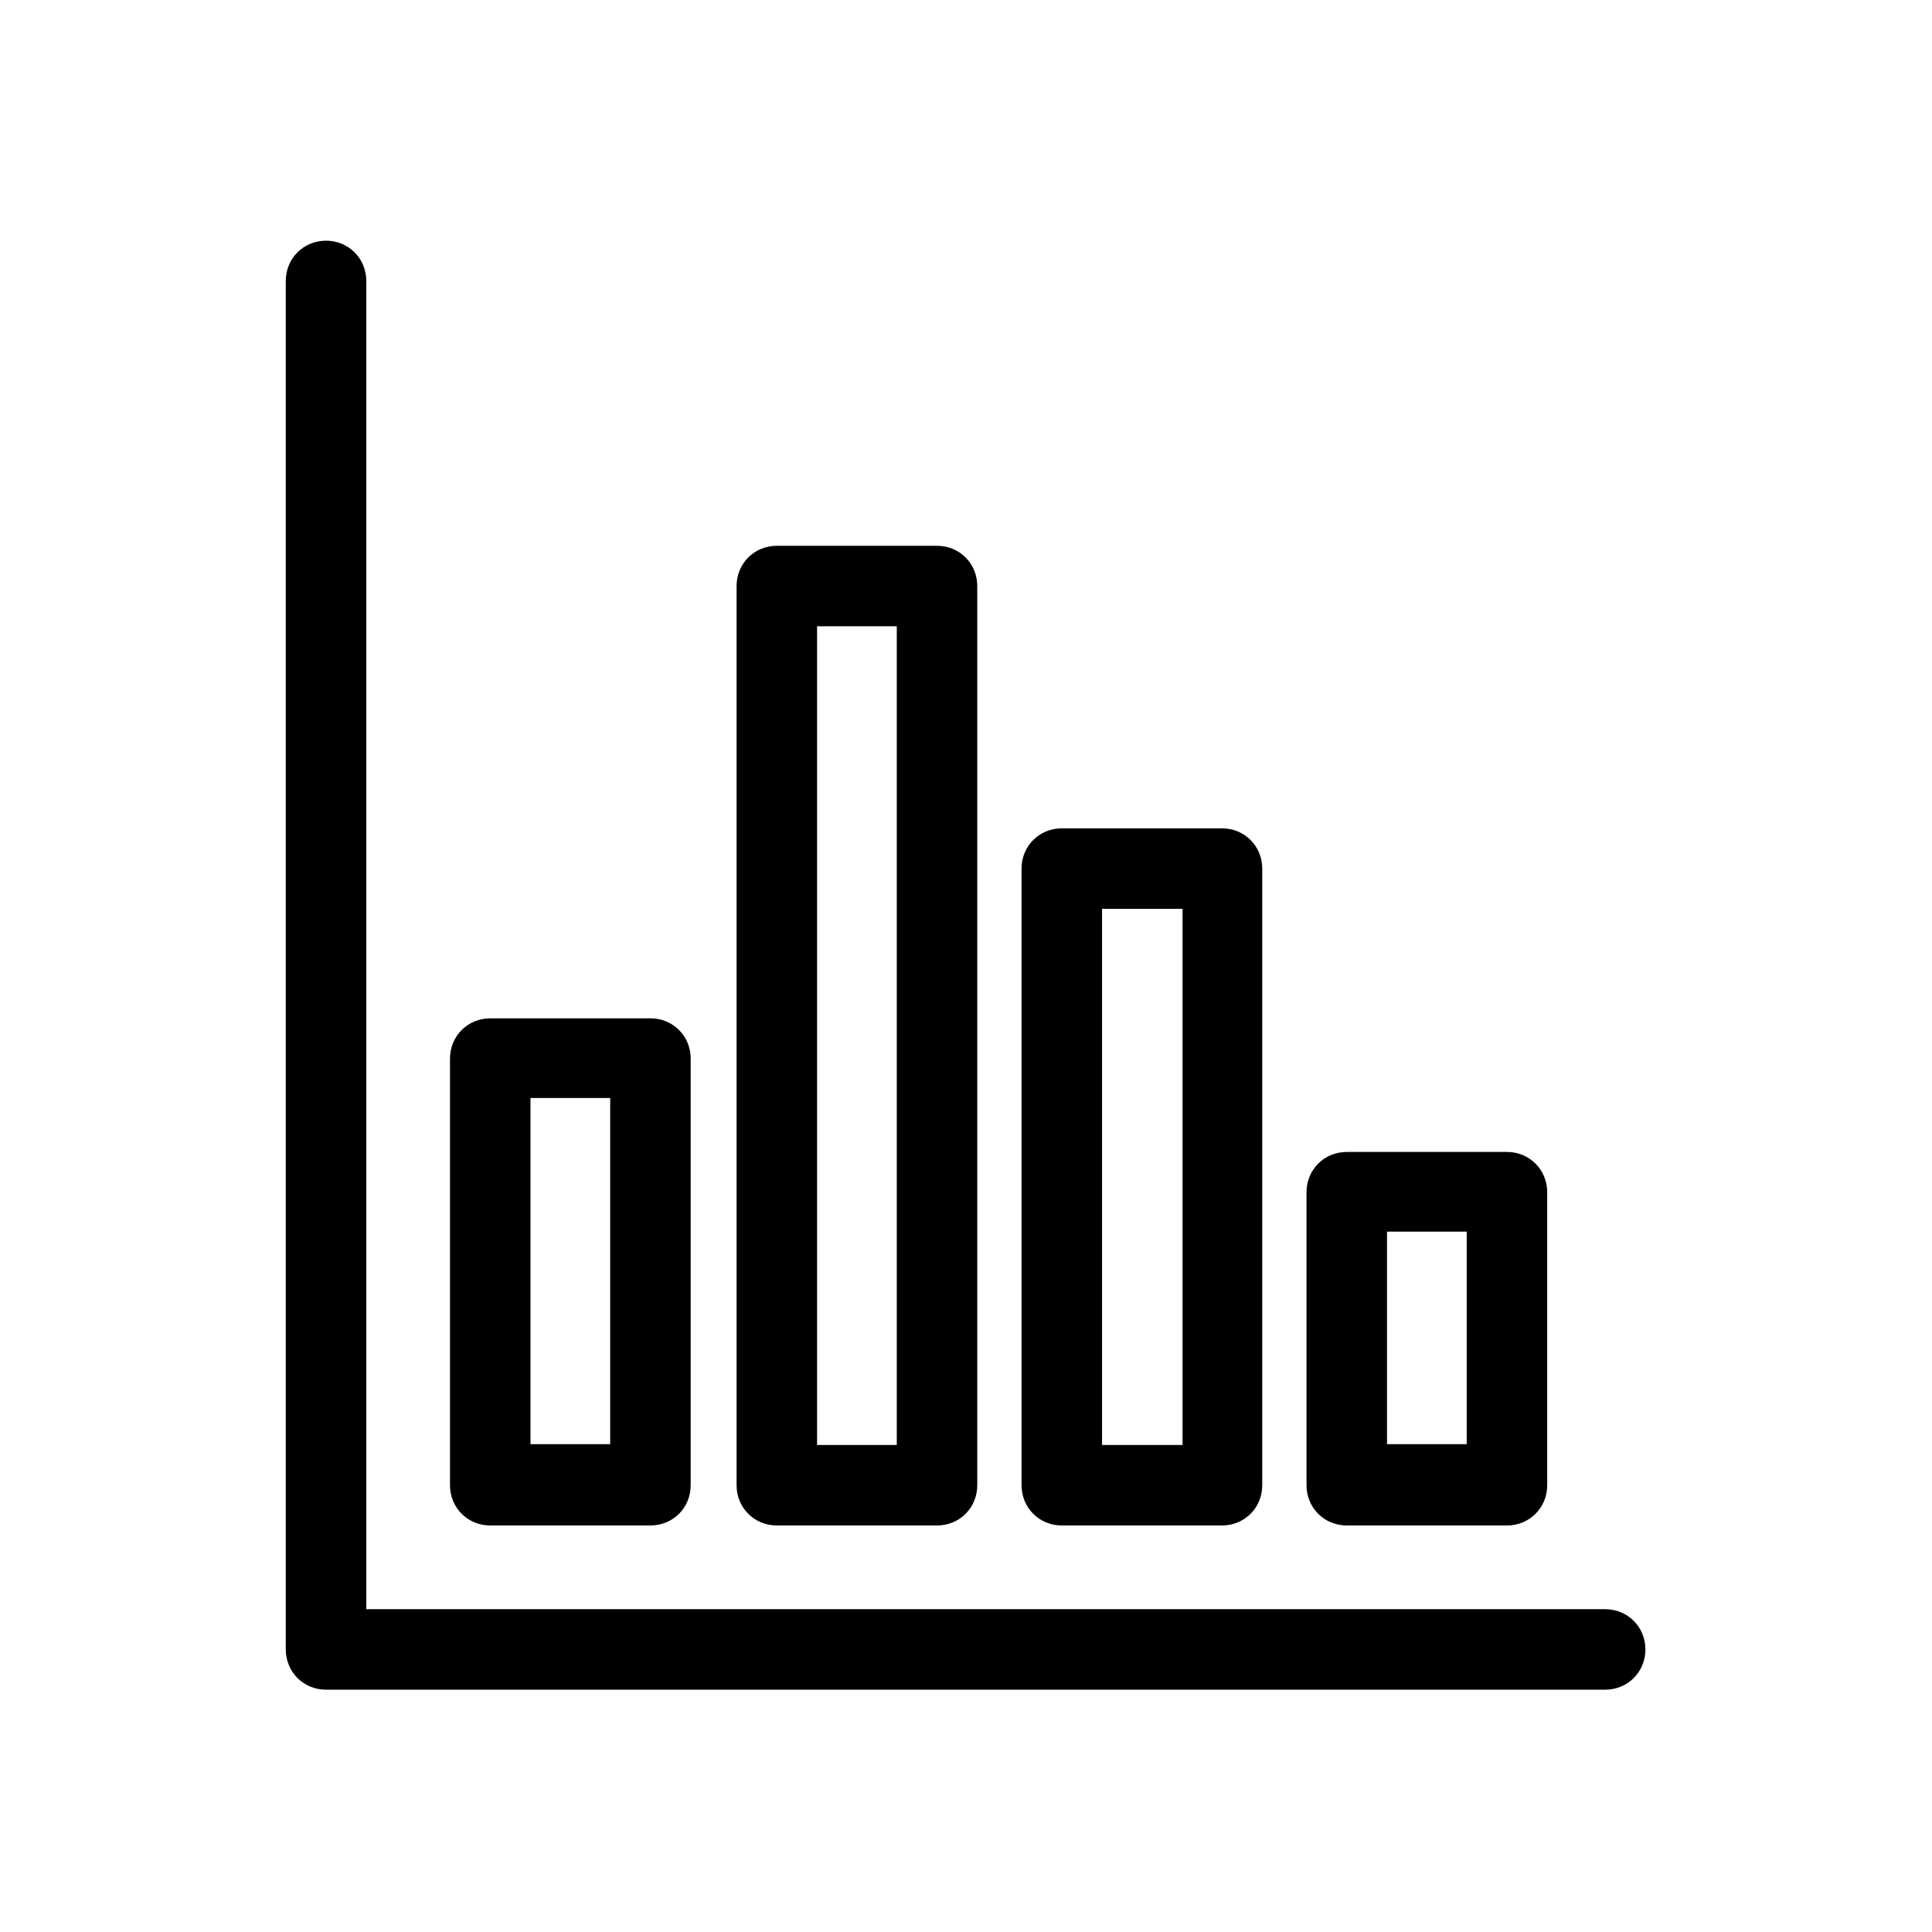 <?xml version="1.0" encoding="UTF-8"?>
<svg id="Layer_1" xmlns="http://www.w3.org/2000/svg" version="1.1" viewBox="0 0 24 24">
  <!-- Generator: Adobe Illustrator 30.0.0, SVG Export Plug-In . SVG Version: 2.1.1 Build 123)  -->
  <path d="M19.93,20.99H4.05c-.28,0-.5-.22-.5-.5V3.49c0-.28.22-.5.5-.5s.5.22.5.5v16.5h15.39c.28,0,.5.22.5.5s-.22.5-.5.5ZM8.58,18.45v-5.3c0-.28-.22-.5-.5-.5h-1.99c-.28,0-.5.22-.5.5v5.3c0,.28.22.5.5.5h1.99c.28,0,.5-.22.5-.5ZM6.59,13.64h.99v4.3h-.99v-4.3ZM12.14,18.45V7.28c0-.28-.22-.5-.5-.5h-1.99c-.28,0-.5.22-.5.5v11.17c0,.28.22.5.5.5h1.99c.28,0,.5-.22.5-.5ZM10.15,7.78h.99v10.17h-.99V7.78ZM15.68,18.45v-7.66c0-.28-.22-.5-.5-.5h-1.99c-.28,0-.5.22-.5.5v7.66c0,.28.22.5.5.5h1.99c.28,0,.5-.22.5-.5ZM13.69,11.29h1v6.66h-1v-6.66ZM19.22,18.45v-3.64c0-.28-.22-.5-.5-.5h-1.99c-.28,0-.5.22-.5.5v3.64c0,.28.22.5.5.5h1.99c.28,0,.5-.22.5-.5ZM17.23,15.3h.99v2.64h-.99v-2.64Z"/>
</svg>